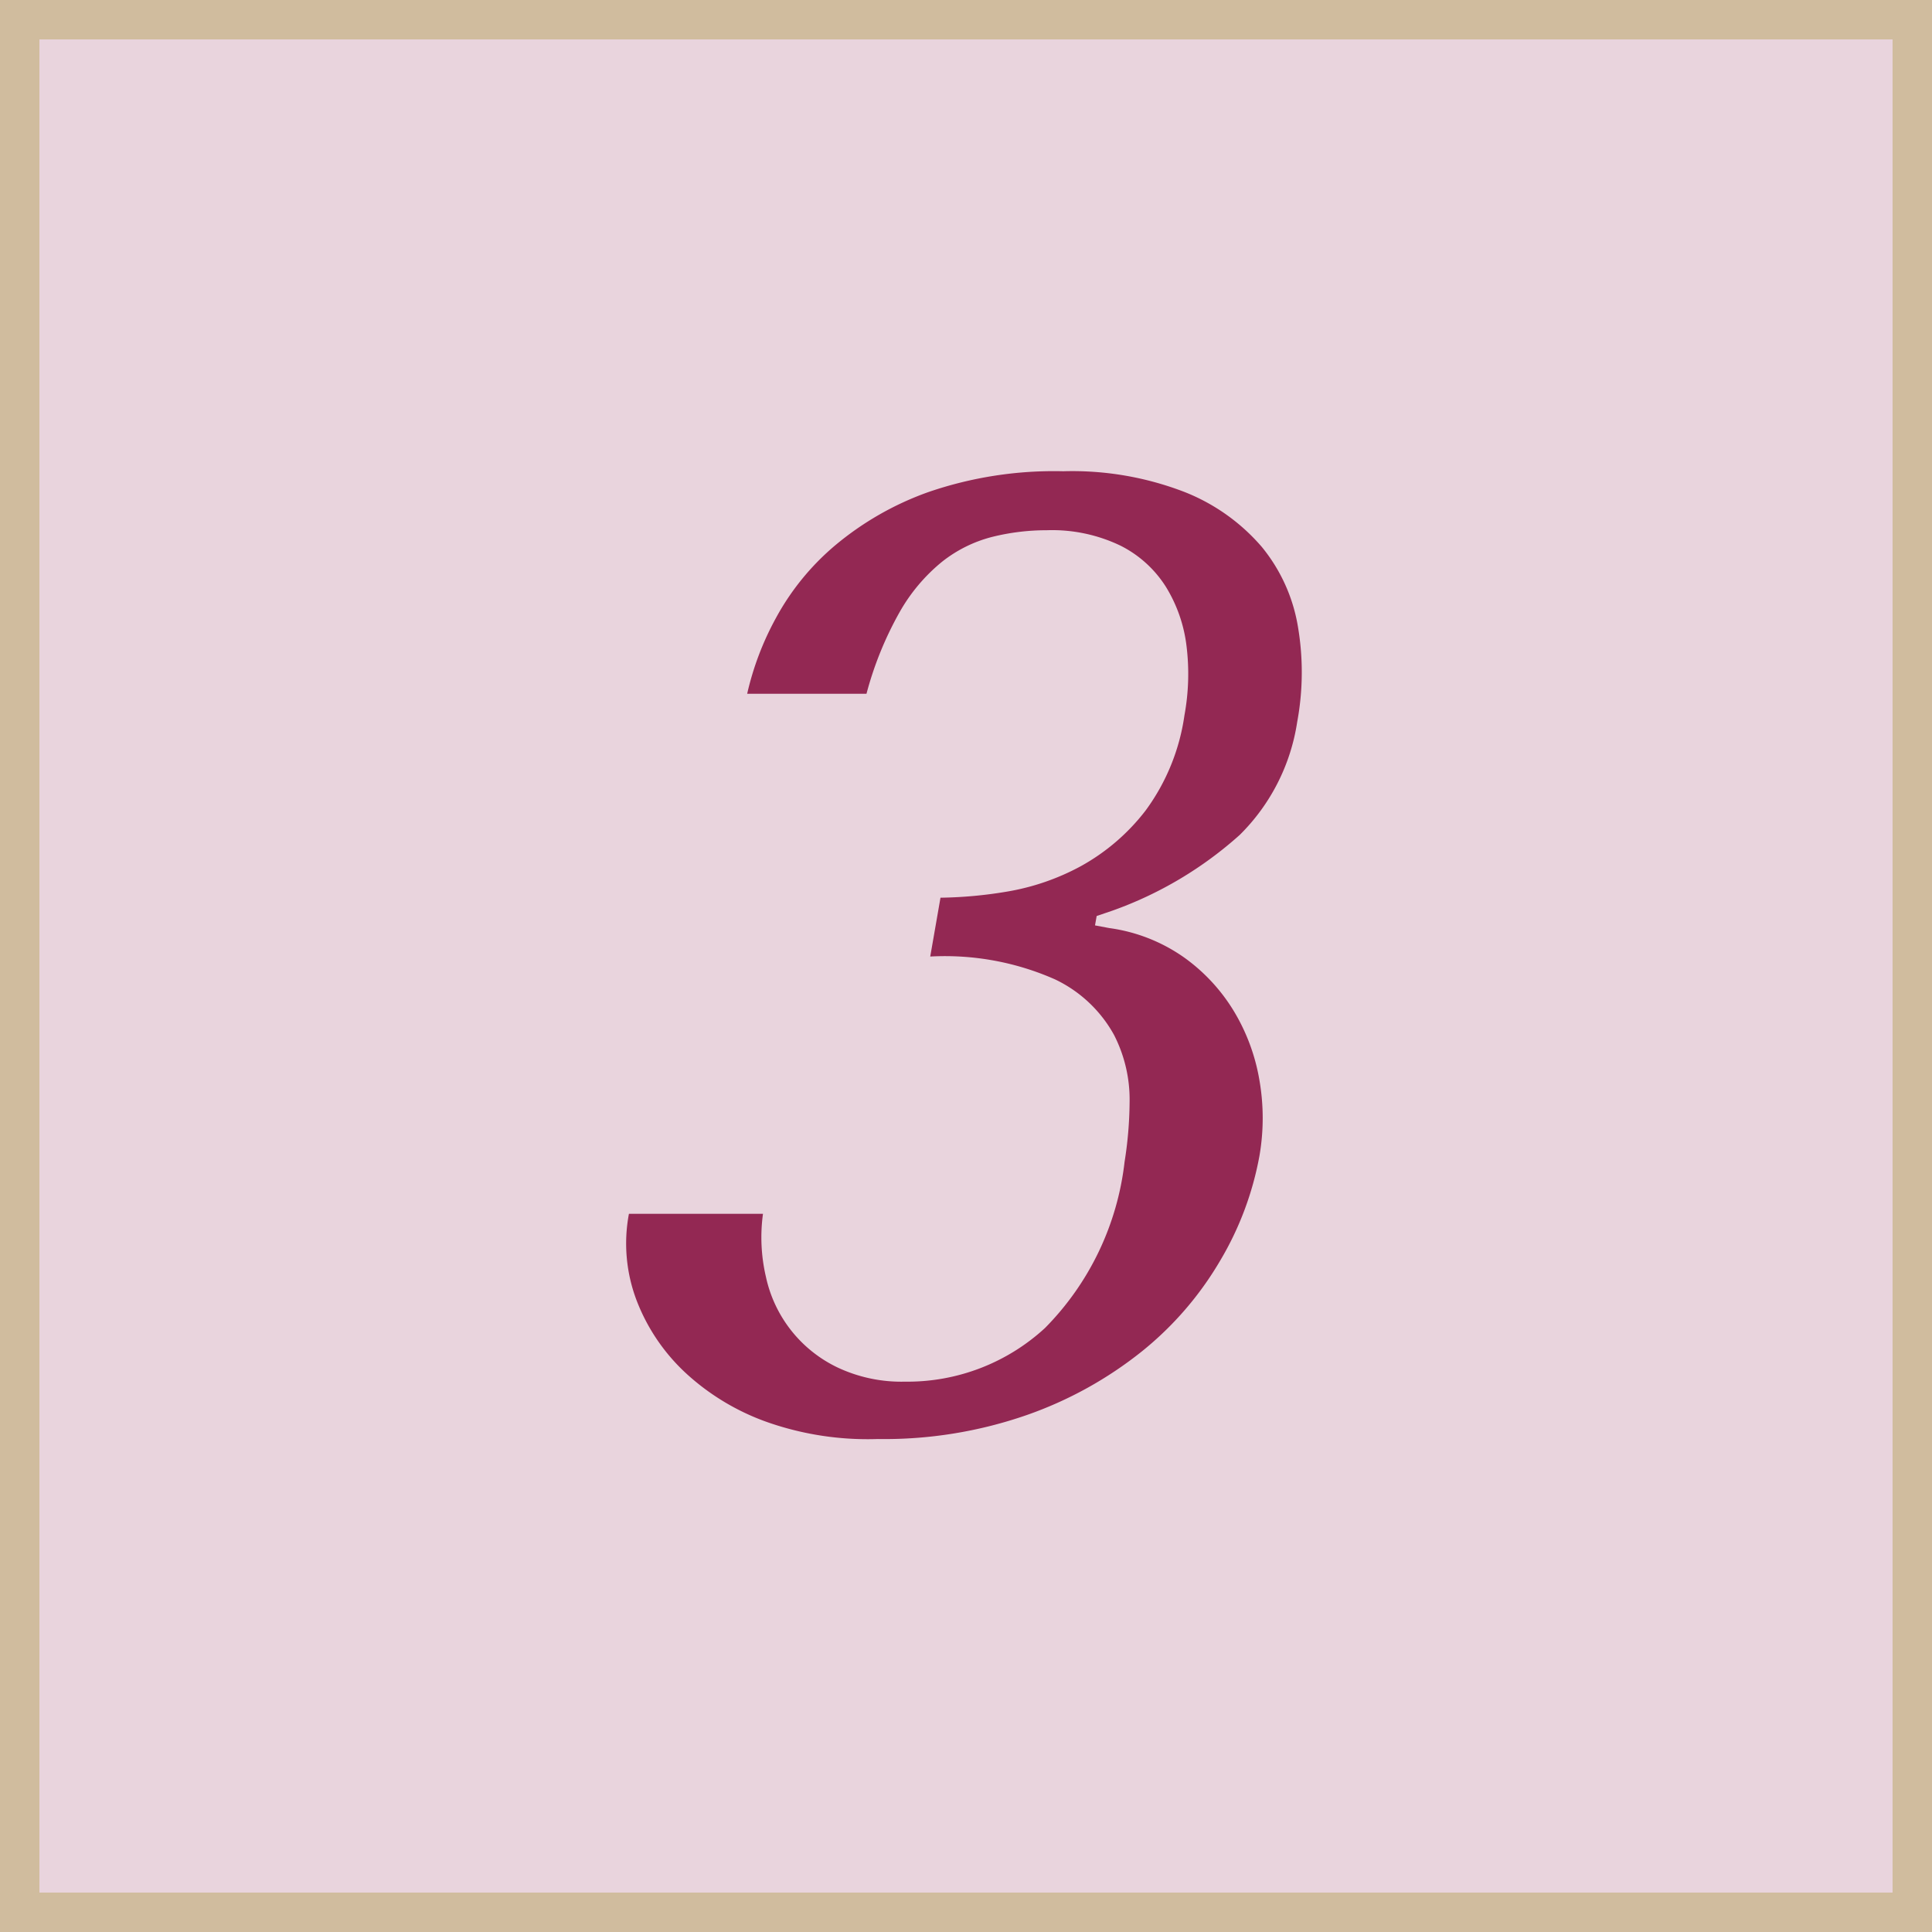 <?xml version="1.0" encoding="UTF-8"?> <svg xmlns="http://www.w3.org/2000/svg" width="49" height="49" data-name="3.svg"><path d="M.5.5h48v48H.5z" style="fill:#e9d4dd;stroke:#d0bc9e;stroke-width:1px"></path><path d="M383.093 88.76a6.9 6.9 0 0 1 3.162.578 3.35 3.35 0 0 1 1.5 1.411 3.6 3.6 0 0 1 .394 1.717 10 10 0 0 1-.127 1.5 7.14 7.14 0 0 1-2.019 4.216 5.15 5.15 0 0 1-3.555 1.36 3.8 3.8 0 0 1-1.7-.357 3.32 3.32 0 0 1-1.822-2.3 4.4 4.4 0 0 1-.075-1.6h-3.4a4.06 4.06 0 0 0 .2 2.21 4.9 4.9 0 0 0 1.268 1.853 6 6 0 0 0 2.1 1.241 7.7 7.7 0 0 0 2.744.408 11 11 0 0 0 3.789-.612 9.9 9.9 0 0 0 2.914-1.615 8.4 8.4 0 0 0 1.982-2.3 8 8 0 0 0 .994-2.652 5.6 5.6 0 0 0 0-1.921 5 5 0 0 0-.658-1.768 4.6 4.6 0 0 0-1.273-1.36 4.3 4.3 0 0 0-1.877-.731l-.362-.068.042-.238.4-.136a9.7 9.7 0 0 0 3.229-1.921 5.1 5.1 0 0 0 1.457-2.865 6.9 6.9 0 0 0 .019-2.414 4.3 4.3 0 0 0-.915-2.023 5 5 0 0 0-1.959-1.394 7.9 7.9 0 0 0-3.079-.527 9.8 9.8 0 0 0-3.417.527 7.7 7.7 0 0 0-2.376 1.36 6.4 6.4 0 0 0-1.494 1.836 7.4 7.4 0 0 0-.729 1.921h3.026a8.8 8.8 0 0 1 .842-2.074 4.5 4.5 0 0 1 1.075-1.275 3.4 3.4 0 0 1 1.267-.629 5.7 5.7 0 0 1 1.389-.17 4 4 0 0 1 1.869.391 2.9 2.9 0 0 1 1.158 1.054 3.7 3.7 0 0 1 .518 1.5 5.8 5.8 0 0 1-.054 1.751 5.34 5.34 0 0 1-.986 2.414 5.3 5.3 0 0 1-1.643 1.411 6 6 0 0 1-1.882.646 11 11 0 0 1-1.676.153Z" style="fill:#932853;fill-rule:evenodd" transform="translate(-359.5 -64.5)"></path></svg> 